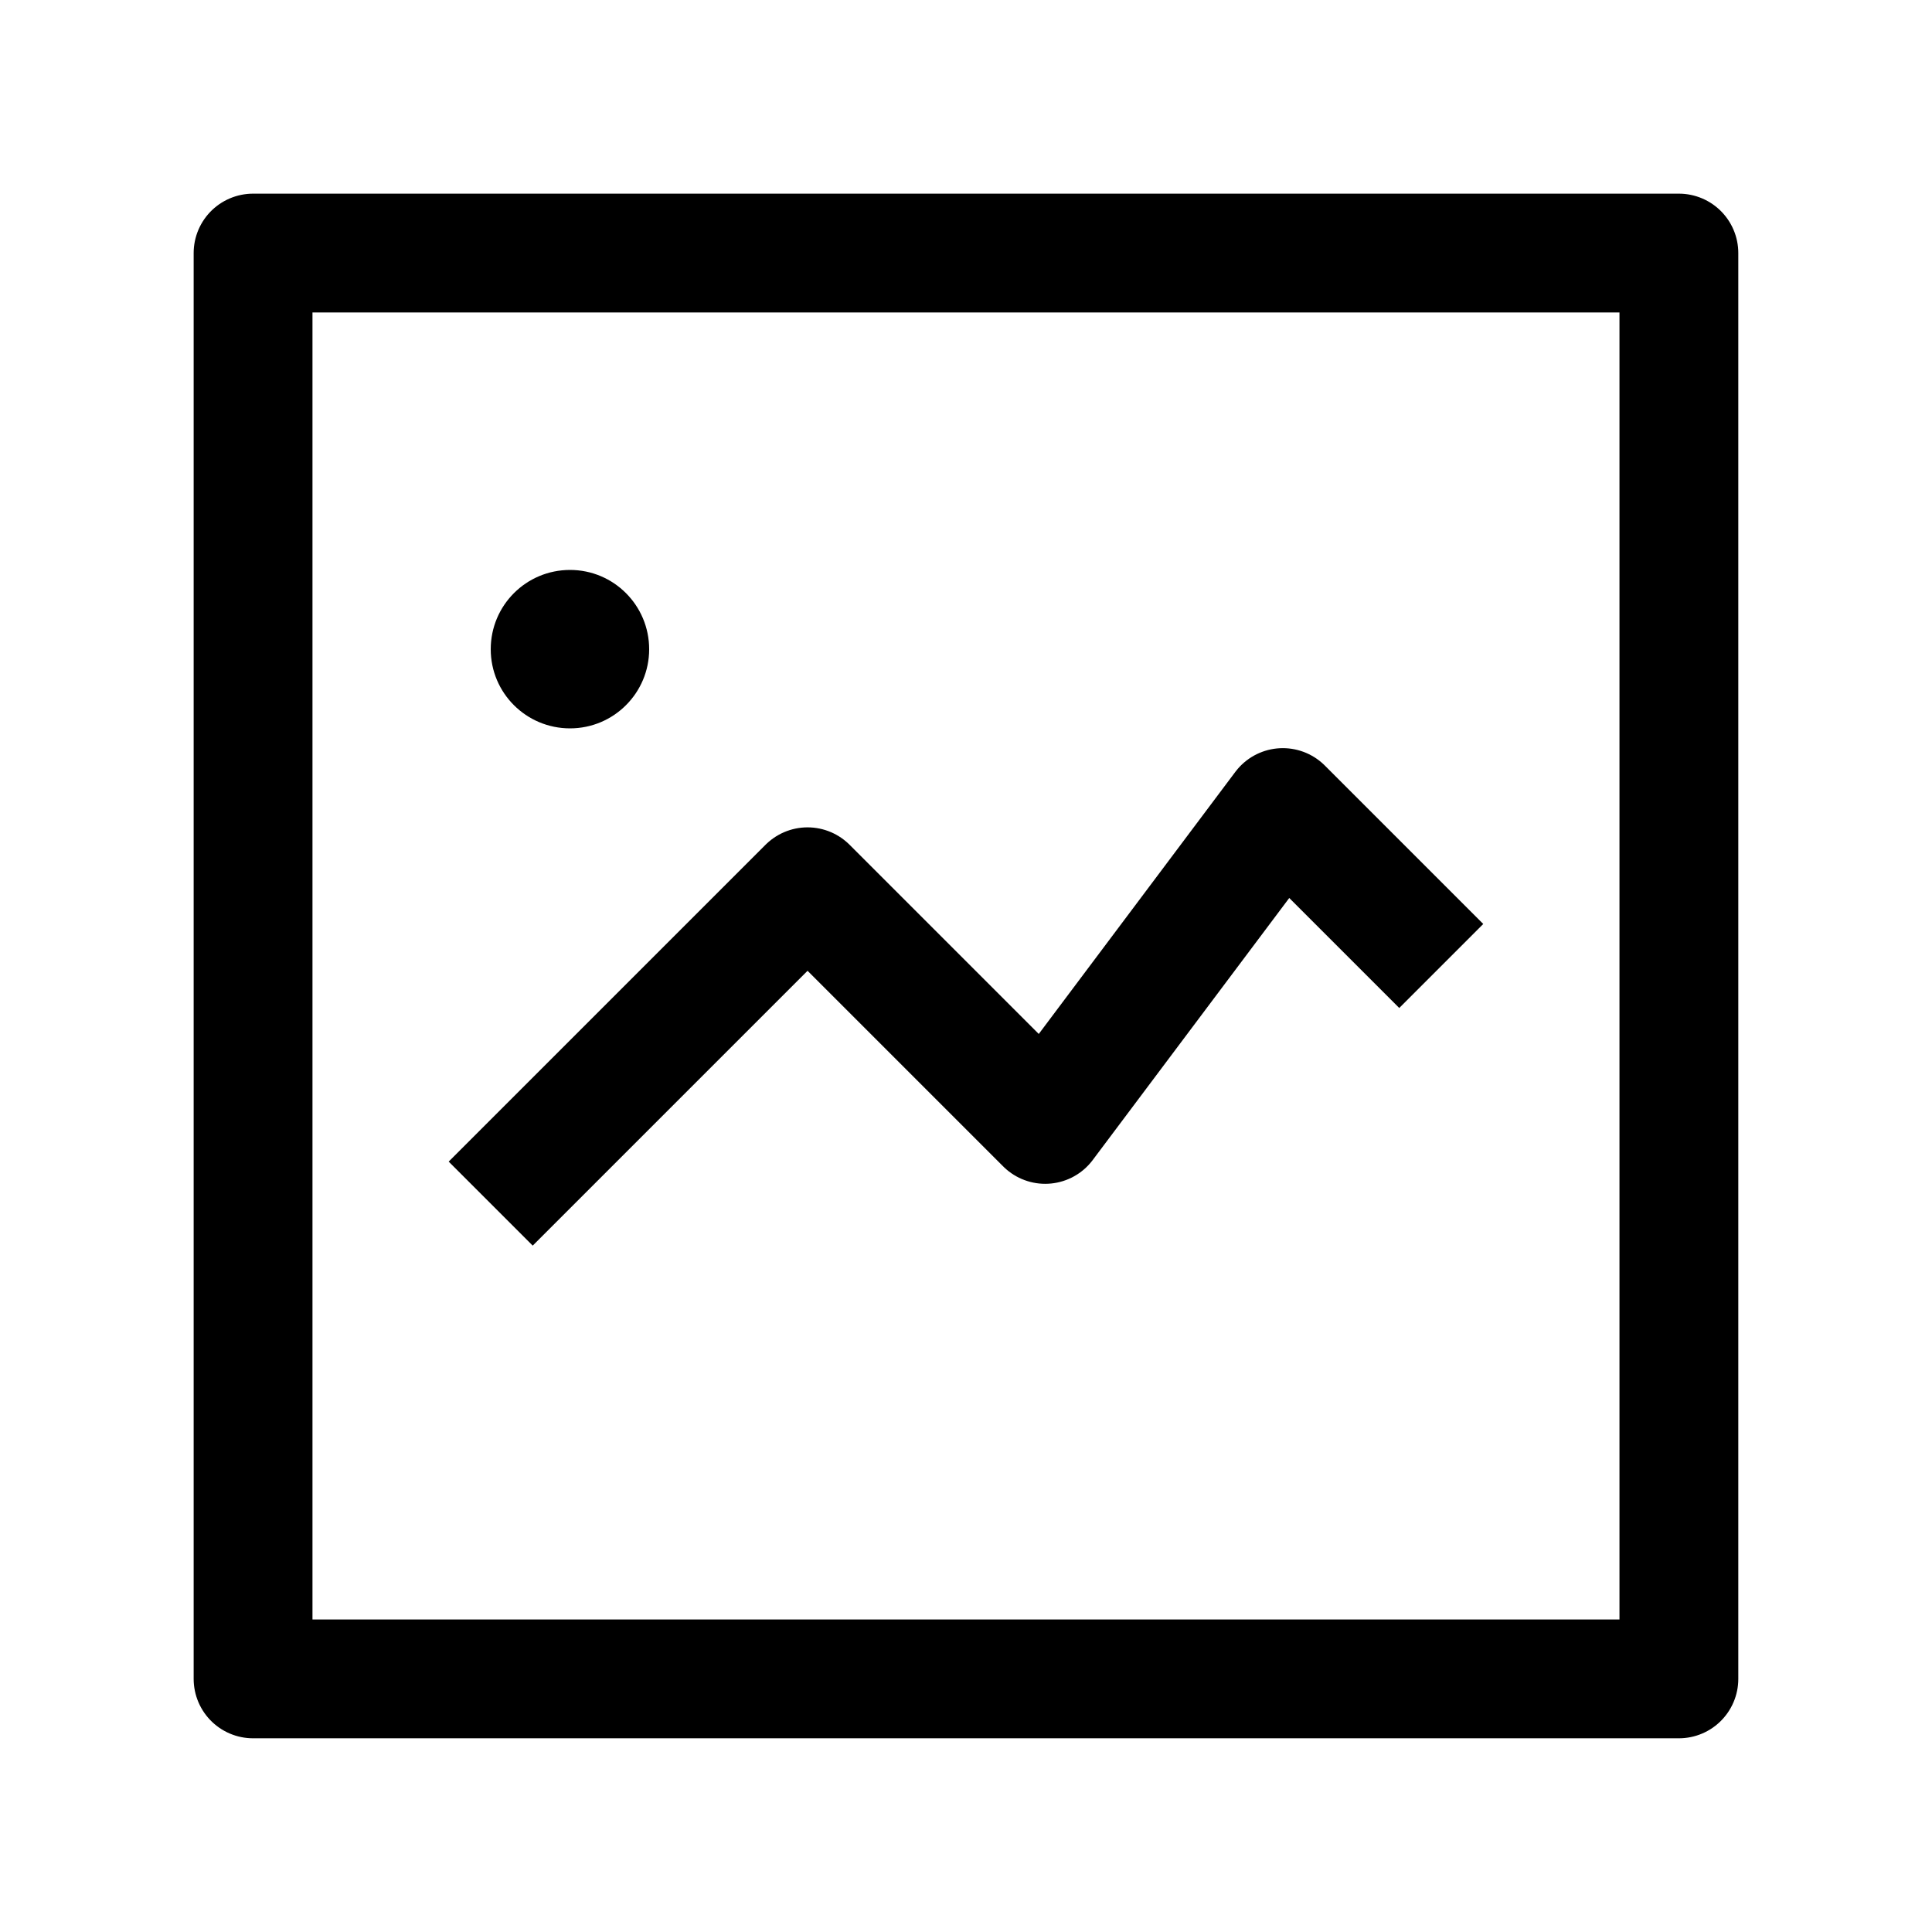 <?xml version="1.0" encoding="UTF-8"?>
<!-- Uploaded to: ICON Repo, www.iconrepo.com, Generator: ICON Repo Mixer Tools -->
<svg width="800px" height="800px" version="1.1" viewBox="144 144 512 512" xmlns="http://www.w3.org/2000/svg">
 <path transform="matrix(20.992 0 0 20.992 148.09 148.09)" d="m3 3h18v18h-18zm0 0" fill="none" stroke="#000000" stroke-linecap="round" stroke-linejoin="round" stroke-width="1.5"/>
 <path d="m274.05 316.06c0 11.574 9.387 20.965 21.016 20.965 11.574 0 20.969-9.391 20.969-20.965 0-11.629-9.395-21.02-20.969-21.02-11.629 0-21.016 9.391-21.016 21.02" fill-rule="evenodd"/>
 <path transform="matrix(20.992 0 0 20.992 148.09 148.09)" d="m6 15 4-4 3 3 3-4 2 2" fill="none" stroke="#000000" stroke-linejoin="round" stroke-width="1.5"/>
</svg>